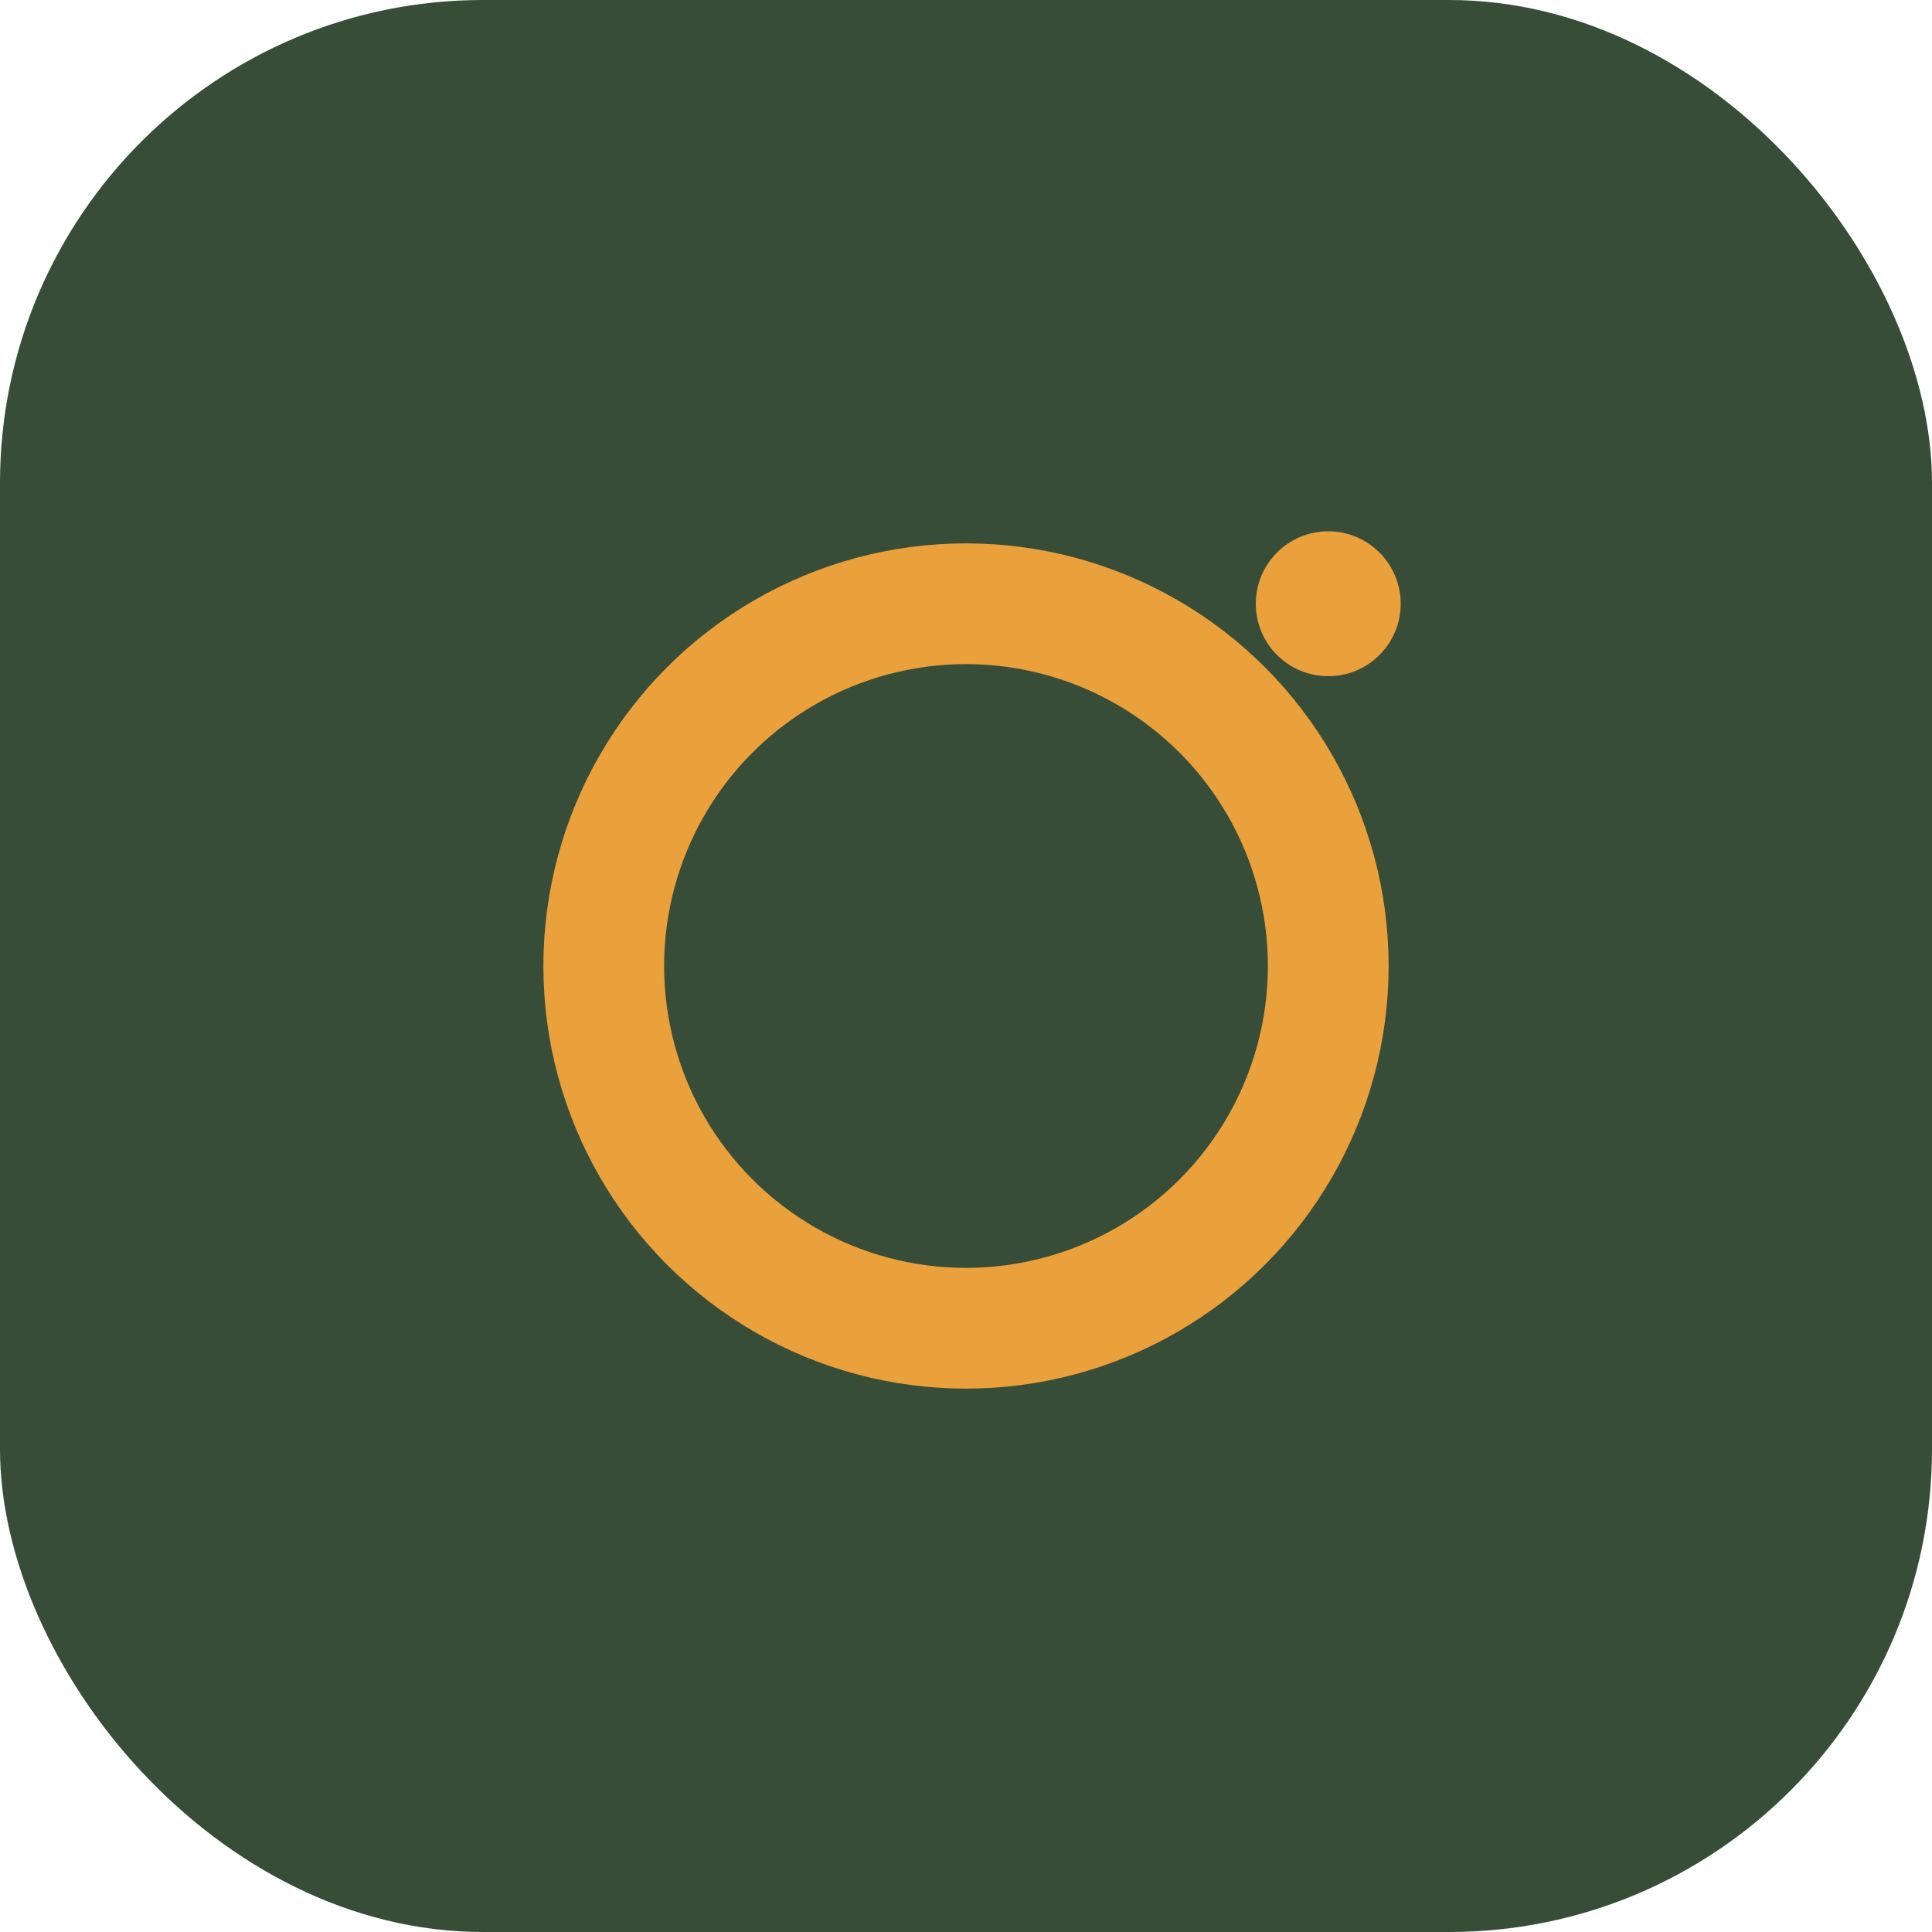 <?xml version="1.0" encoding="UTF-8"?>
<svg xmlns="http://www.w3.org/2000/svg" viewBox="0 0 32 32" width="32" height="32"><rect width="32" height="32" rx="8" fill="#374D38"/><circle cx="16" cy="16" r="6" stroke="#EAA03B" stroke-width="2" fill="none"/><circle cx="22" cy="10" r="1.2" fill="#EAA03B"/></svg>